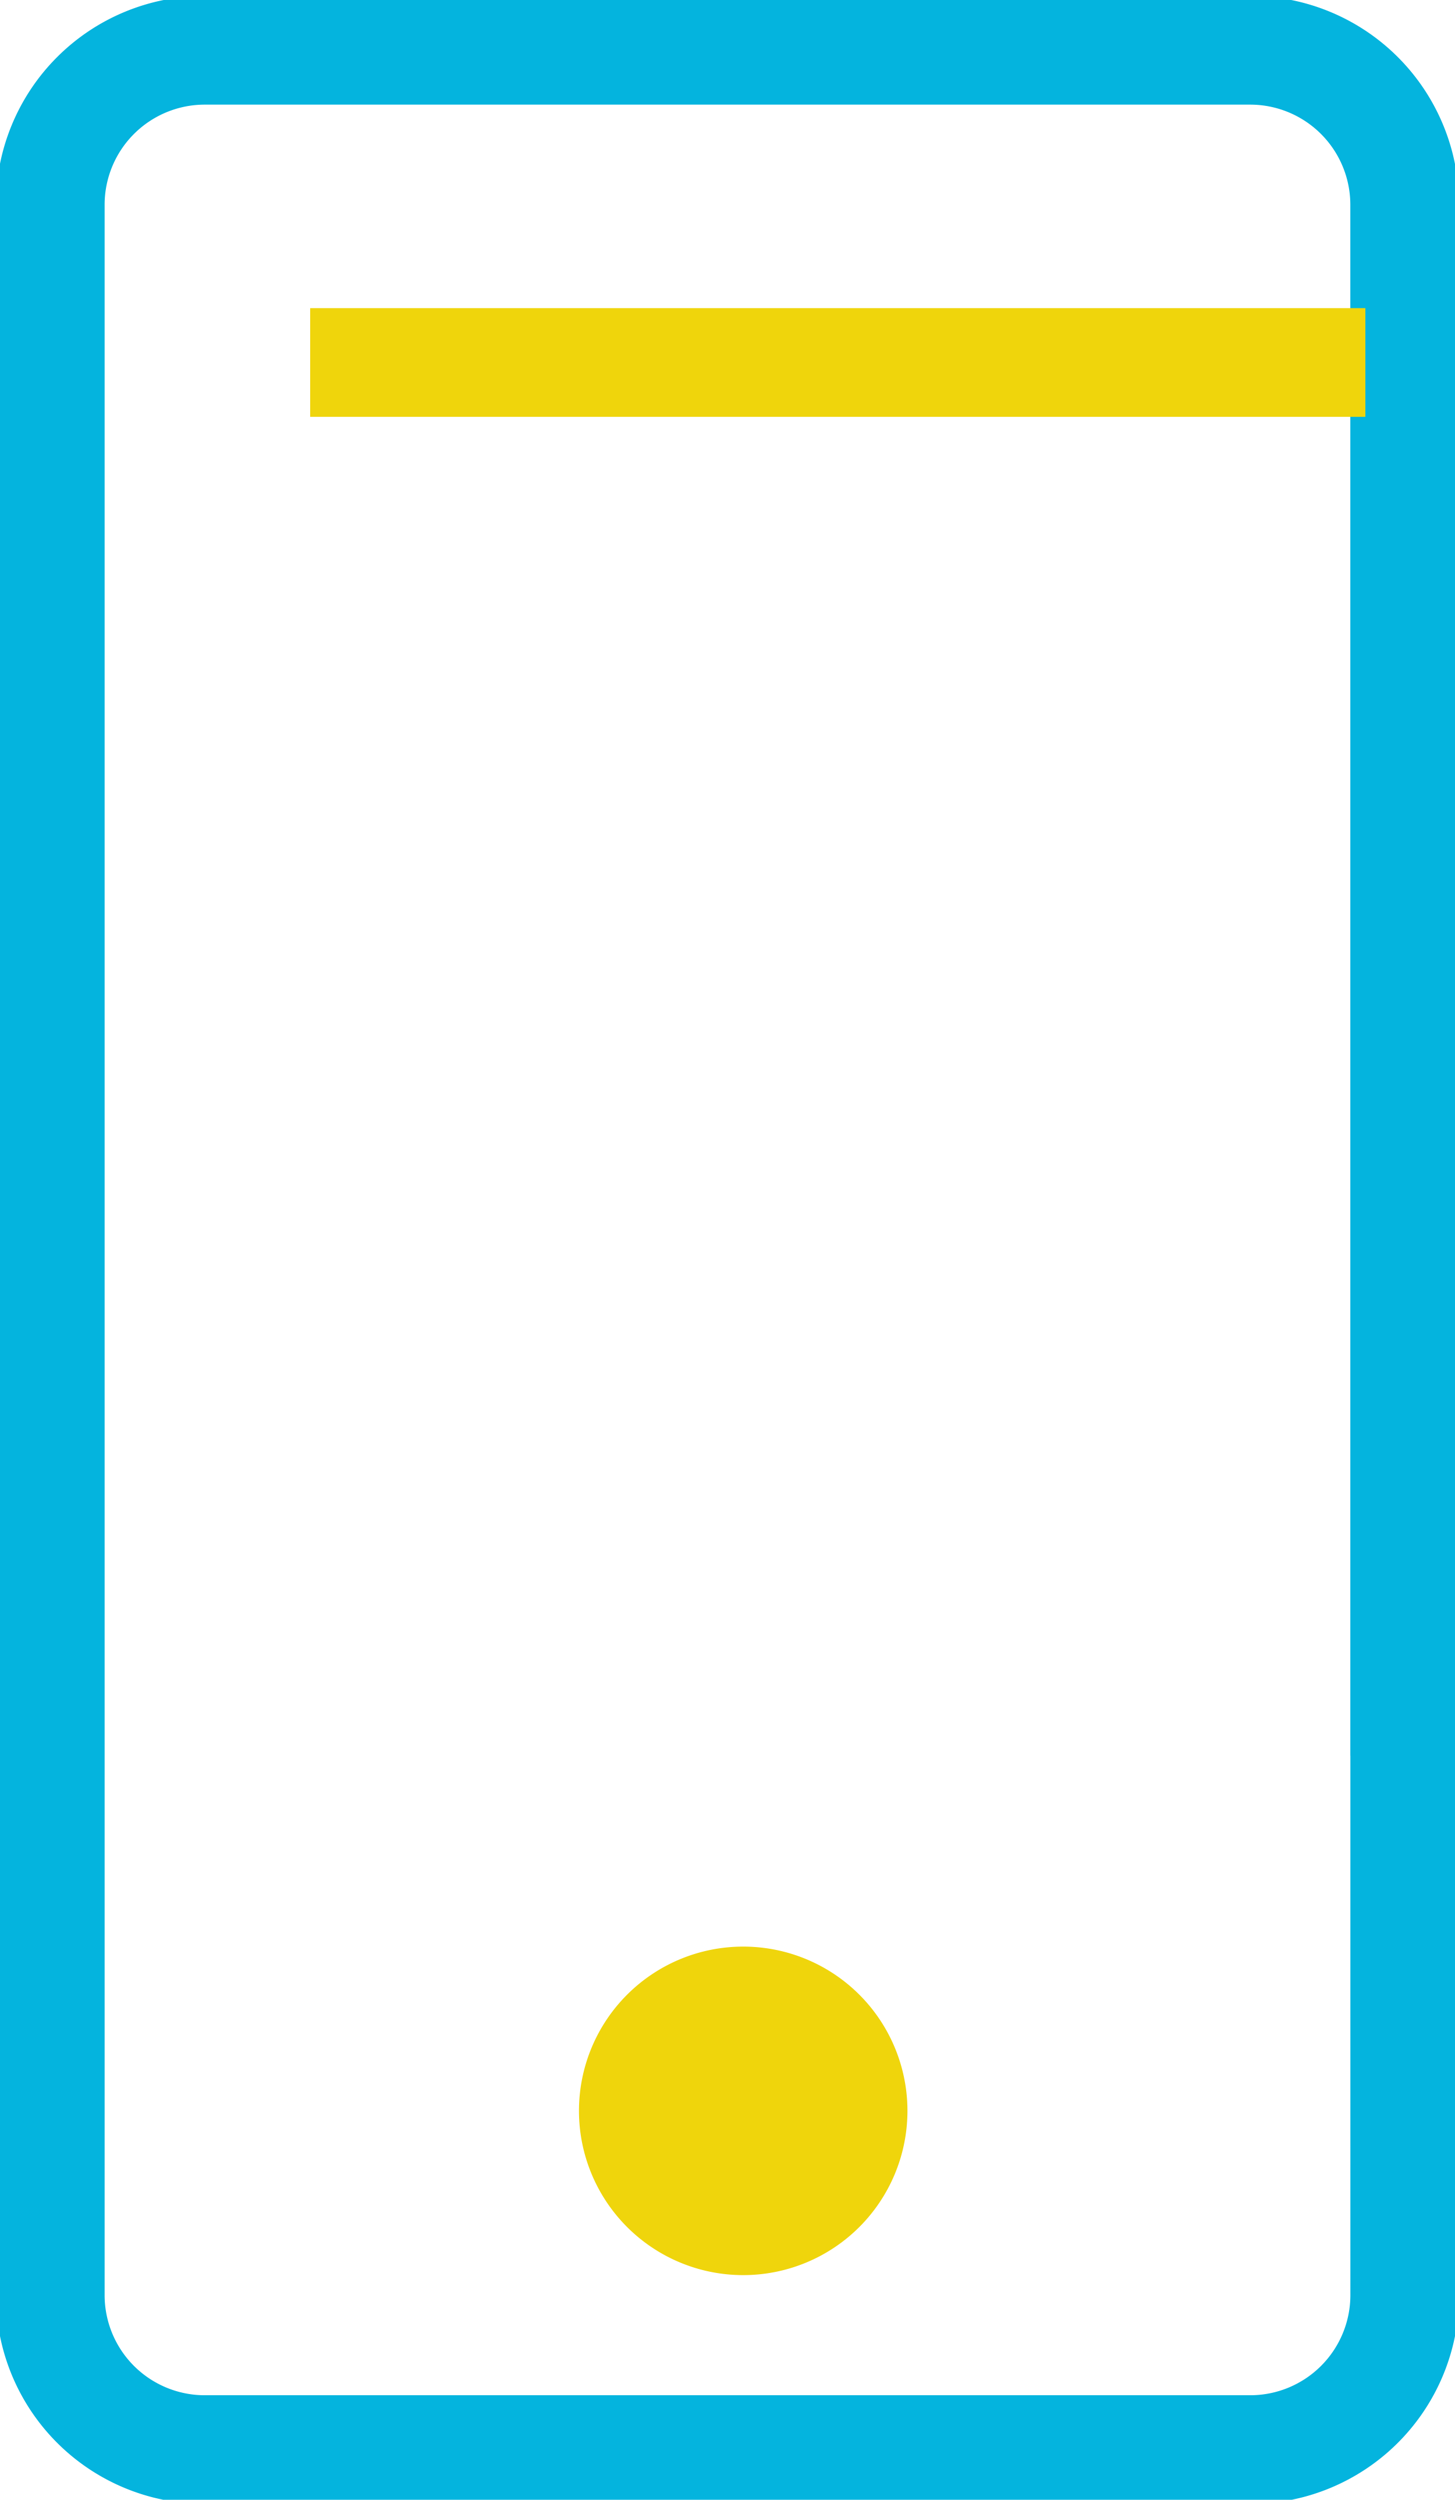 <?xml version="1.0" encoding="UTF-8"?>
<svg xmlns="http://www.w3.org/2000/svg" xmlns:xlink="http://www.w3.org/1999/xlink" width="26.772" height="45.99" viewBox="0 0 26.772 45.99">
  <defs>
    <clipPath id="clip-path">
      <rect id="Rectangle_49" data-name="Rectangle 49" width="26.772" height="45.991" fill="none"></rect>
    </clipPath>
  </defs>
  <g id="Groupe_91" data-name="Groupe 91" transform="translate(0 0)">
    <g id="Groupe_90" data-name="Groupe 90" transform="translate(0 0)" clip-path="url(#clip-path)">
      <path id="Tracé_206" data-name="Tracé 206" d="M25.922,31.376V42.3a2.843,2.843,0,0,1-2.843,2.842H3.843A2.843,2.843,0,0,1,1,42.3V3.843A2.843,2.843,0,0,1,3.843,1H23.078a2.843,2.843,0,0,1,2.843,2.843V31.376Z" transform="translate(-0.075 -0.075)" fill="none" stroke="#04b4de" stroke-miterlimit="10" stroke-width="2"></path>
      <line id="Ligne_21" data-name="Ligne 21" x2="19.416" transform="translate(5.707 6.669)" fill="none" stroke="#efd50c" stroke-miterlimit="10" stroke-width="2"></line>
      <path id="Tracé_207" data-name="Tracé 207" d="M17.558,41.73a3.022,3.022,0,1,1-3.022-3.022,3.021,3.021,0,0,1,3.022,3.022" transform="translate(-0.861 -2.895)" fill="#efd50c"></path>
    </g>
  </g>
</svg>
